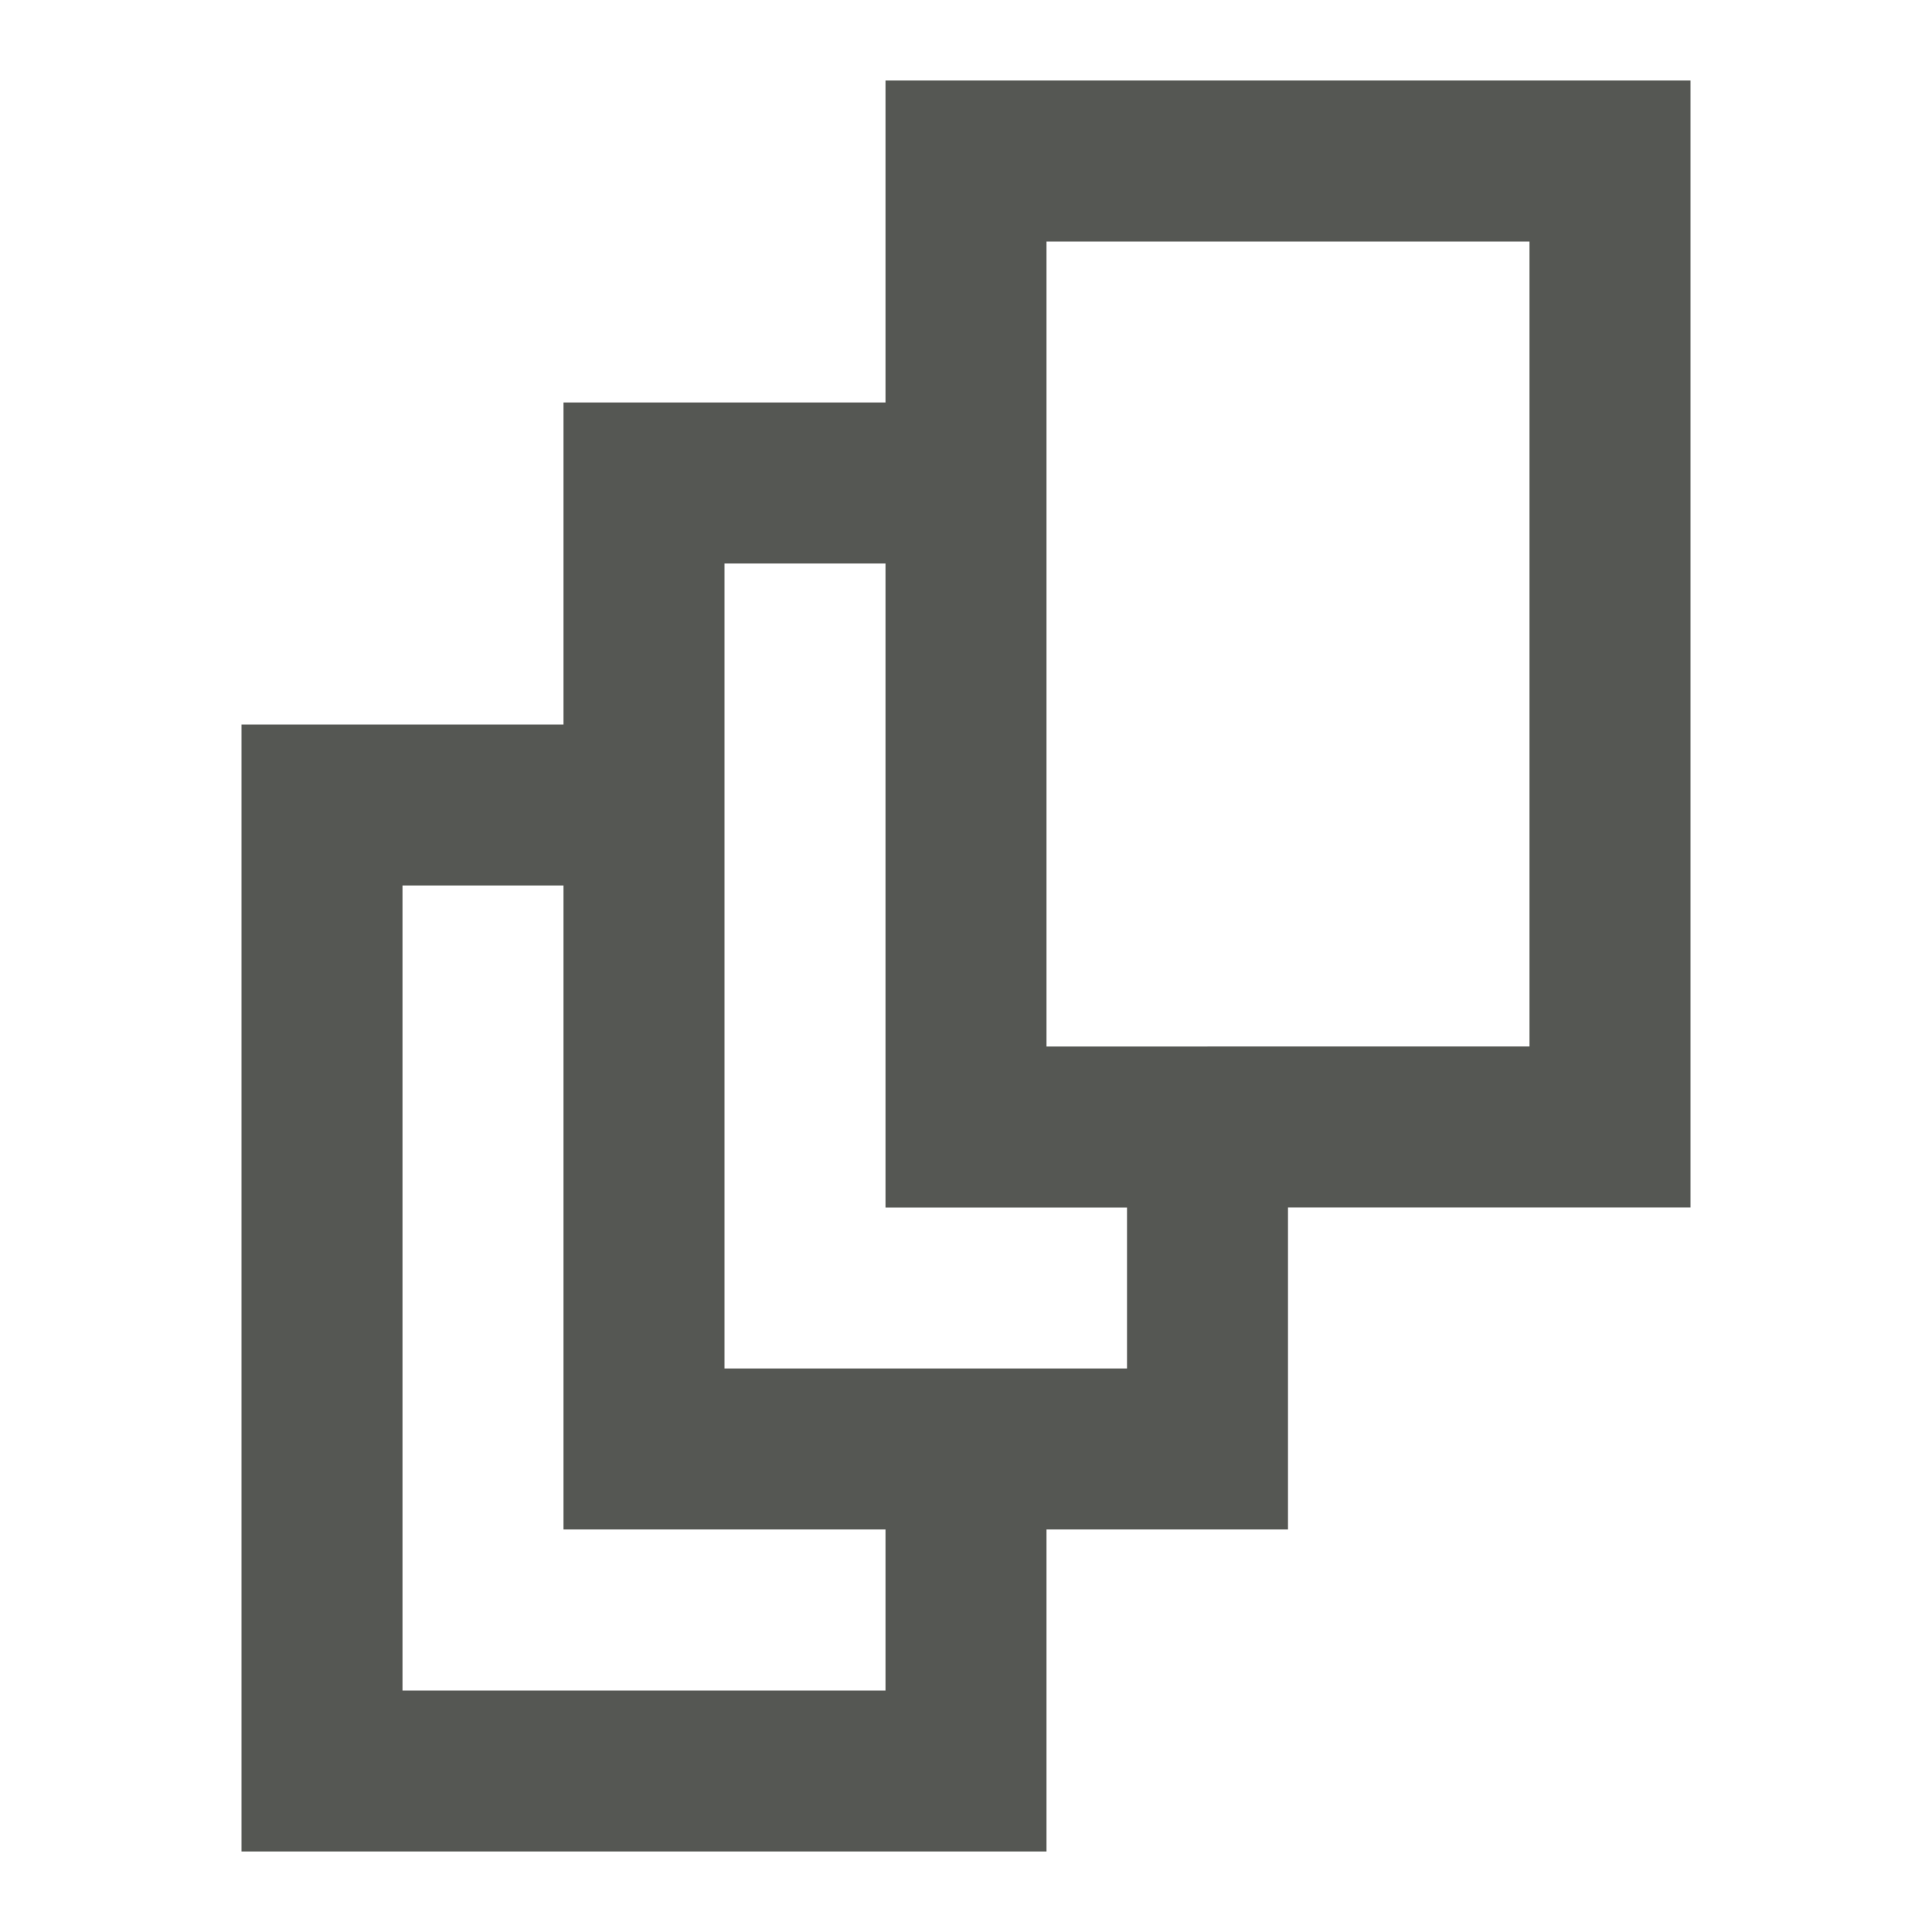 <svg xmlns="http://www.w3.org/2000/svg" viewBox="0 0 24 24">
  <path
     style="fill:#555753"
     d="m 13,23 v -4 h 3 v -4 h 5 V 1 H 11 V 5 H 7 V 9 H 3 V 23 Z M 11,21 H 5 V 11 h 2 v 8 h 4 z m 3,-4 H 9 V 7 h 2 v 8 h 3 z m 5,-4 H 13 V 3 h 6 z"
     />
</svg>
